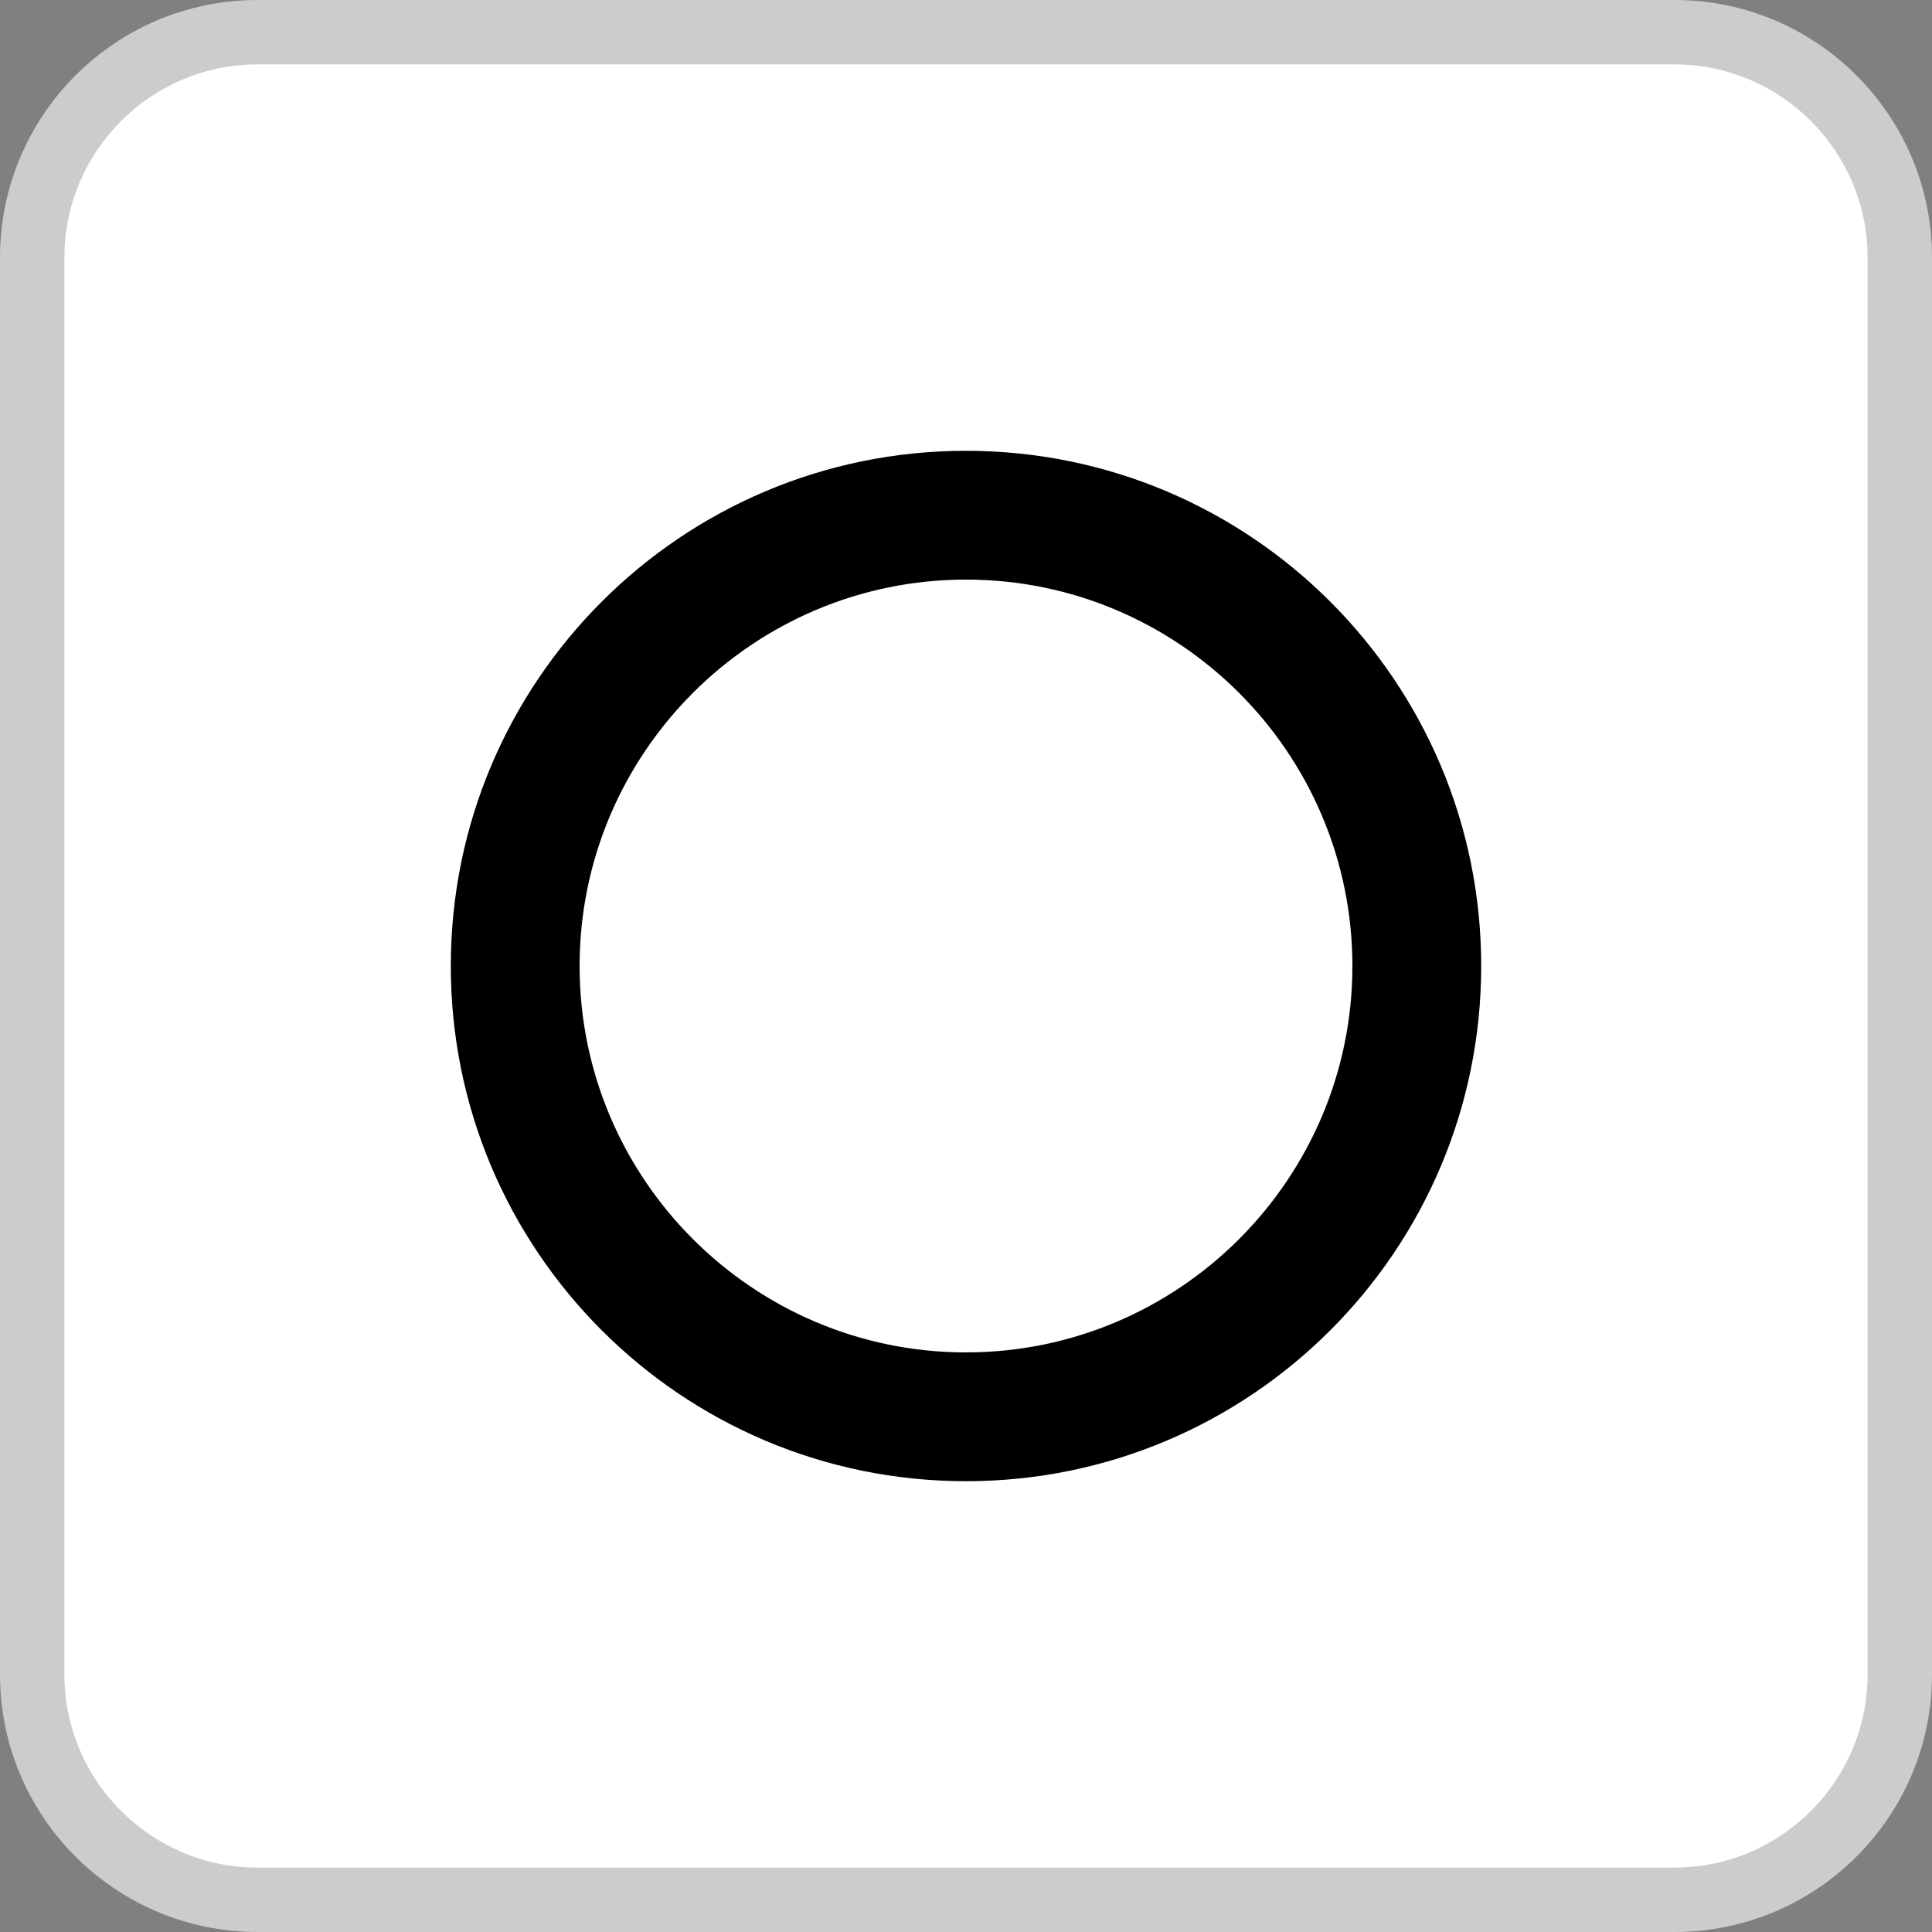 <svg xmlns="http://www.w3.org/2000/svg" width="30" height="30" viewBox="0 0 30 30">
  <rect x="0" y="0" width="30" height="30" fill="#808080" stroke="none"/>
  <g id="グループ_33556" data-name="グループ 33556" transform="translate(-20 -1521)">
    <g id="パス_21121" data-name="パス 21121" transform="translate(20 1521)" fill="#fff">
      <path d="M 26 29.5 L 4 29.5 C 2.07 29.5 0.5 27.93 0.5 26 L 0.5 4 C 0.5 2.07 2.07 0.5 4 0.5 L 26 0.5 C 27.93 0.5 29.5 2.07 29.5 4 L 29.5 26 C 29.5 27.93 27.93 29.5 26 29.5 Z" stroke="none"/>
      <path d="M 4 1 C 2.346 1 1 2.346 1 4 L 1 26 C 1 27.654 2.346 29 4 29 L 26 29 C 27.654 29 29 27.654 29 26 L 29 4 C 29 2.346 27.654 1 26 1 L 4 1 M 4 0 L 26 0 C 28.209 0 30 1.791 30 4 L 30 26 C 30 28.209 28.209 30 26 30 L 4 30 C 1.791 30 0 28.209 0 26 L 0 4 C 0 1.791 1.791 0 4 0 Z" stroke="none" fill="#ccc"/>
    </g>
    <g id="パス_21120" data-name="パス 21120" transform="translate(27 1528)" fill="#fff">
      <path d="M 8 15 C 4.14 15 1 11.86 1 8 C 1 4.14 4.14 1 8 1 C 11.86 1 15 4.14 15 8 C 15 11.86 11.86 15 8 15 Z" stroke="none"/>
      <path d="M 8 2 C 4.692 2 2 4.692 2 8 C 2 11.308 4.692 14 8 14 C 11.308 14 14 11.308 14 8 C 14 4.692 11.308 2 8 2 M 8 0 C 12.418 0 16 3.582 16 8 C 16 12.418 12.418 16 8 16 C 3.582 16 0 12.418 0 8 C 0 3.582 3.582 0 8 0 Z" stroke="none" fill="#000"/>
    </g>
  </g>
</svg>

